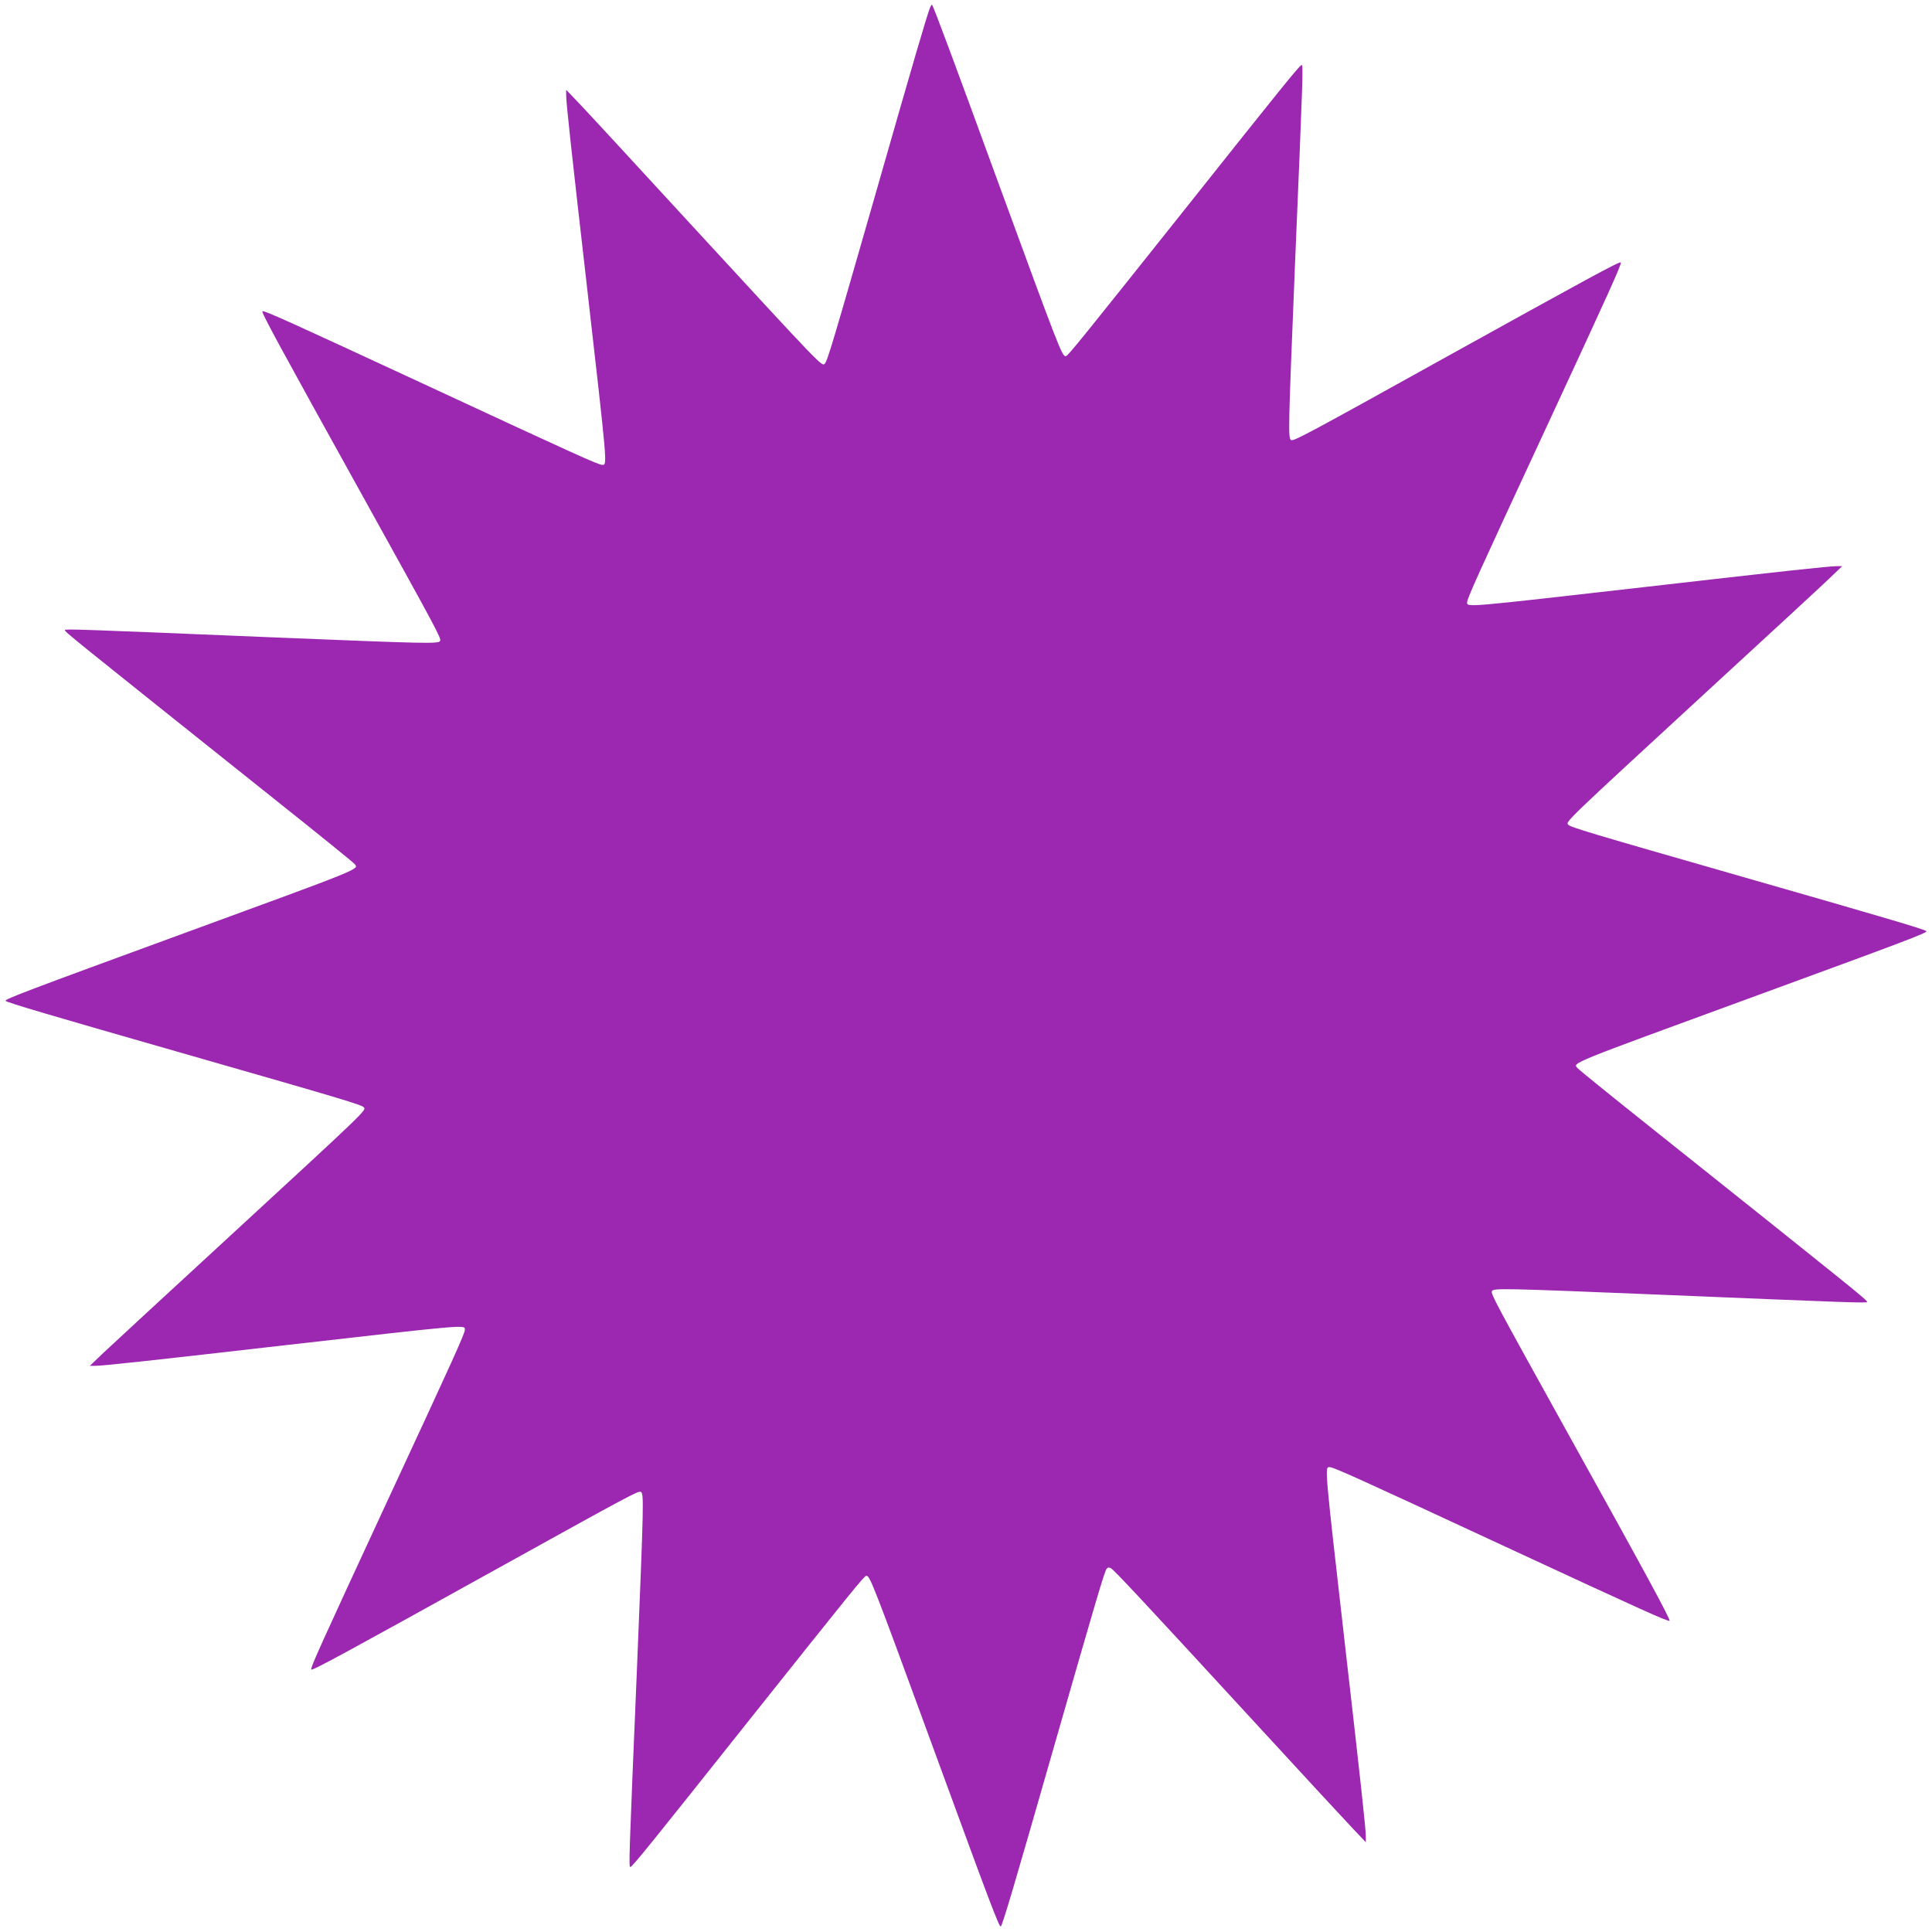 <?xml version="1.0" standalone="no"?>
<!DOCTYPE svg PUBLIC "-//W3C//DTD SVG 20010904//EN"
 "http://www.w3.org/TR/2001/REC-SVG-20010904/DTD/svg10.dtd">
<svg version="1.0" xmlns="http://www.w3.org/2000/svg"
 width="1280pt" height="1280pt" viewBox="0 0 1280 1280"
 preserveAspectRatio="xMidYMid meet">
<g transform="translate(0,1280) scale(0.1,-0.1)"
fill="#9c27b0" stroke="none">
<path d="M6161 12747 c-22 -56 -111 -360 -346 -1182 -299 -1043 -333 -1156
-351 -1175 -19 -19 -18 -20 -870 905 -369 402 -710 771 -757 820 l-86 90 0
-35 c-1 -44 36 -382 139 -1280 135 -1184 134 -1170 101 -1170 -26 0 -174 67
-1160 525 -925 429 -1078 498 -1092 493 -11 -4 109 -224 663 -1223 494 -891
521 -942 514 -960 -8 -22 -68 -20 -1148 24 -1223 51 -1338 55 -1338 47 0 -13
9 -20 1434 -1157 259 -206 477 -383 485 -393 30 -36 66 -21 -1149 -466 -1011
-370 -1173 -431 -1163 -441 13 -12 280 -91 1198 -354 1043 -299 1156 -333
1175 -351 19 -19 20 -18 -905 -870 -401 -369 -770 -710 -820 -757 l-90 -86 35
0 c44 -1 382 36 1280 139 1184 135 1170 134 1170 101 0 -25 -66 -172 -525
-1160 -429 -926 -498 -1078 -493 -1092 4 -11 224 109 1223 663 891 494 942
521 960 514 22 -8 20 -68 -24 -1148 -55 -1304 -56 -1341 -44 -1337 16 6 117
130 790 977 668 839 759 952 772 952 25 0 40 -38 451 -1160 370 -1011 431
-1173 441 -1163 12 13 91 279 354 1198 278 969 333 1155 347 1172 7 9 16 10
28 3 21 -11 206 -209 952 -1020 316 -344 611 -663 656 -710 l81 -85 0 35 c1
44 -36 383 -139 1280 -135 1184 -134 1170 -101 1170 25 0 172 -66 1160 -525
927 -430 1078 -498 1092 -493 10 3 -141 284 -688 1268 -466 840 -496 897 -489
915 8 22 68 20 1148 -24 1223 -51 1338 -55 1338 -47 0 13 -48 52 -1459 1177
-245 195 -452 363 -460 373 -30 36 -66 21 1149 466 1011 370 1173 431 1163
441 -13 12 -280 91 -1198 354 -1043 299 -1156 333 -1175 351 -19 19 -20 18
905 870 402 369 771 710 820 757 l90 86 -35 0 c-44 1 -382 -36 -1280 -139
-1184 -135 -1170 -134 -1170 -101 0 26 67 174 525 1160 429 925 498 1078 493
1092 -4 11 -231 -113 -1178 -638 -882 -490 -987 -546 -1005 -539 -22 8 -20 66
24 1148 55 1304 56 1341 44 1337 -16 -6 -117 -130 -790 -977 -668 -839 -759
-952 -772 -952 -25 0 -40 38 -452 1163 -294 805 -425 1157 -434 1165 -2 3 -9
-7 -14 -21z"/>
</g>
</svg>
